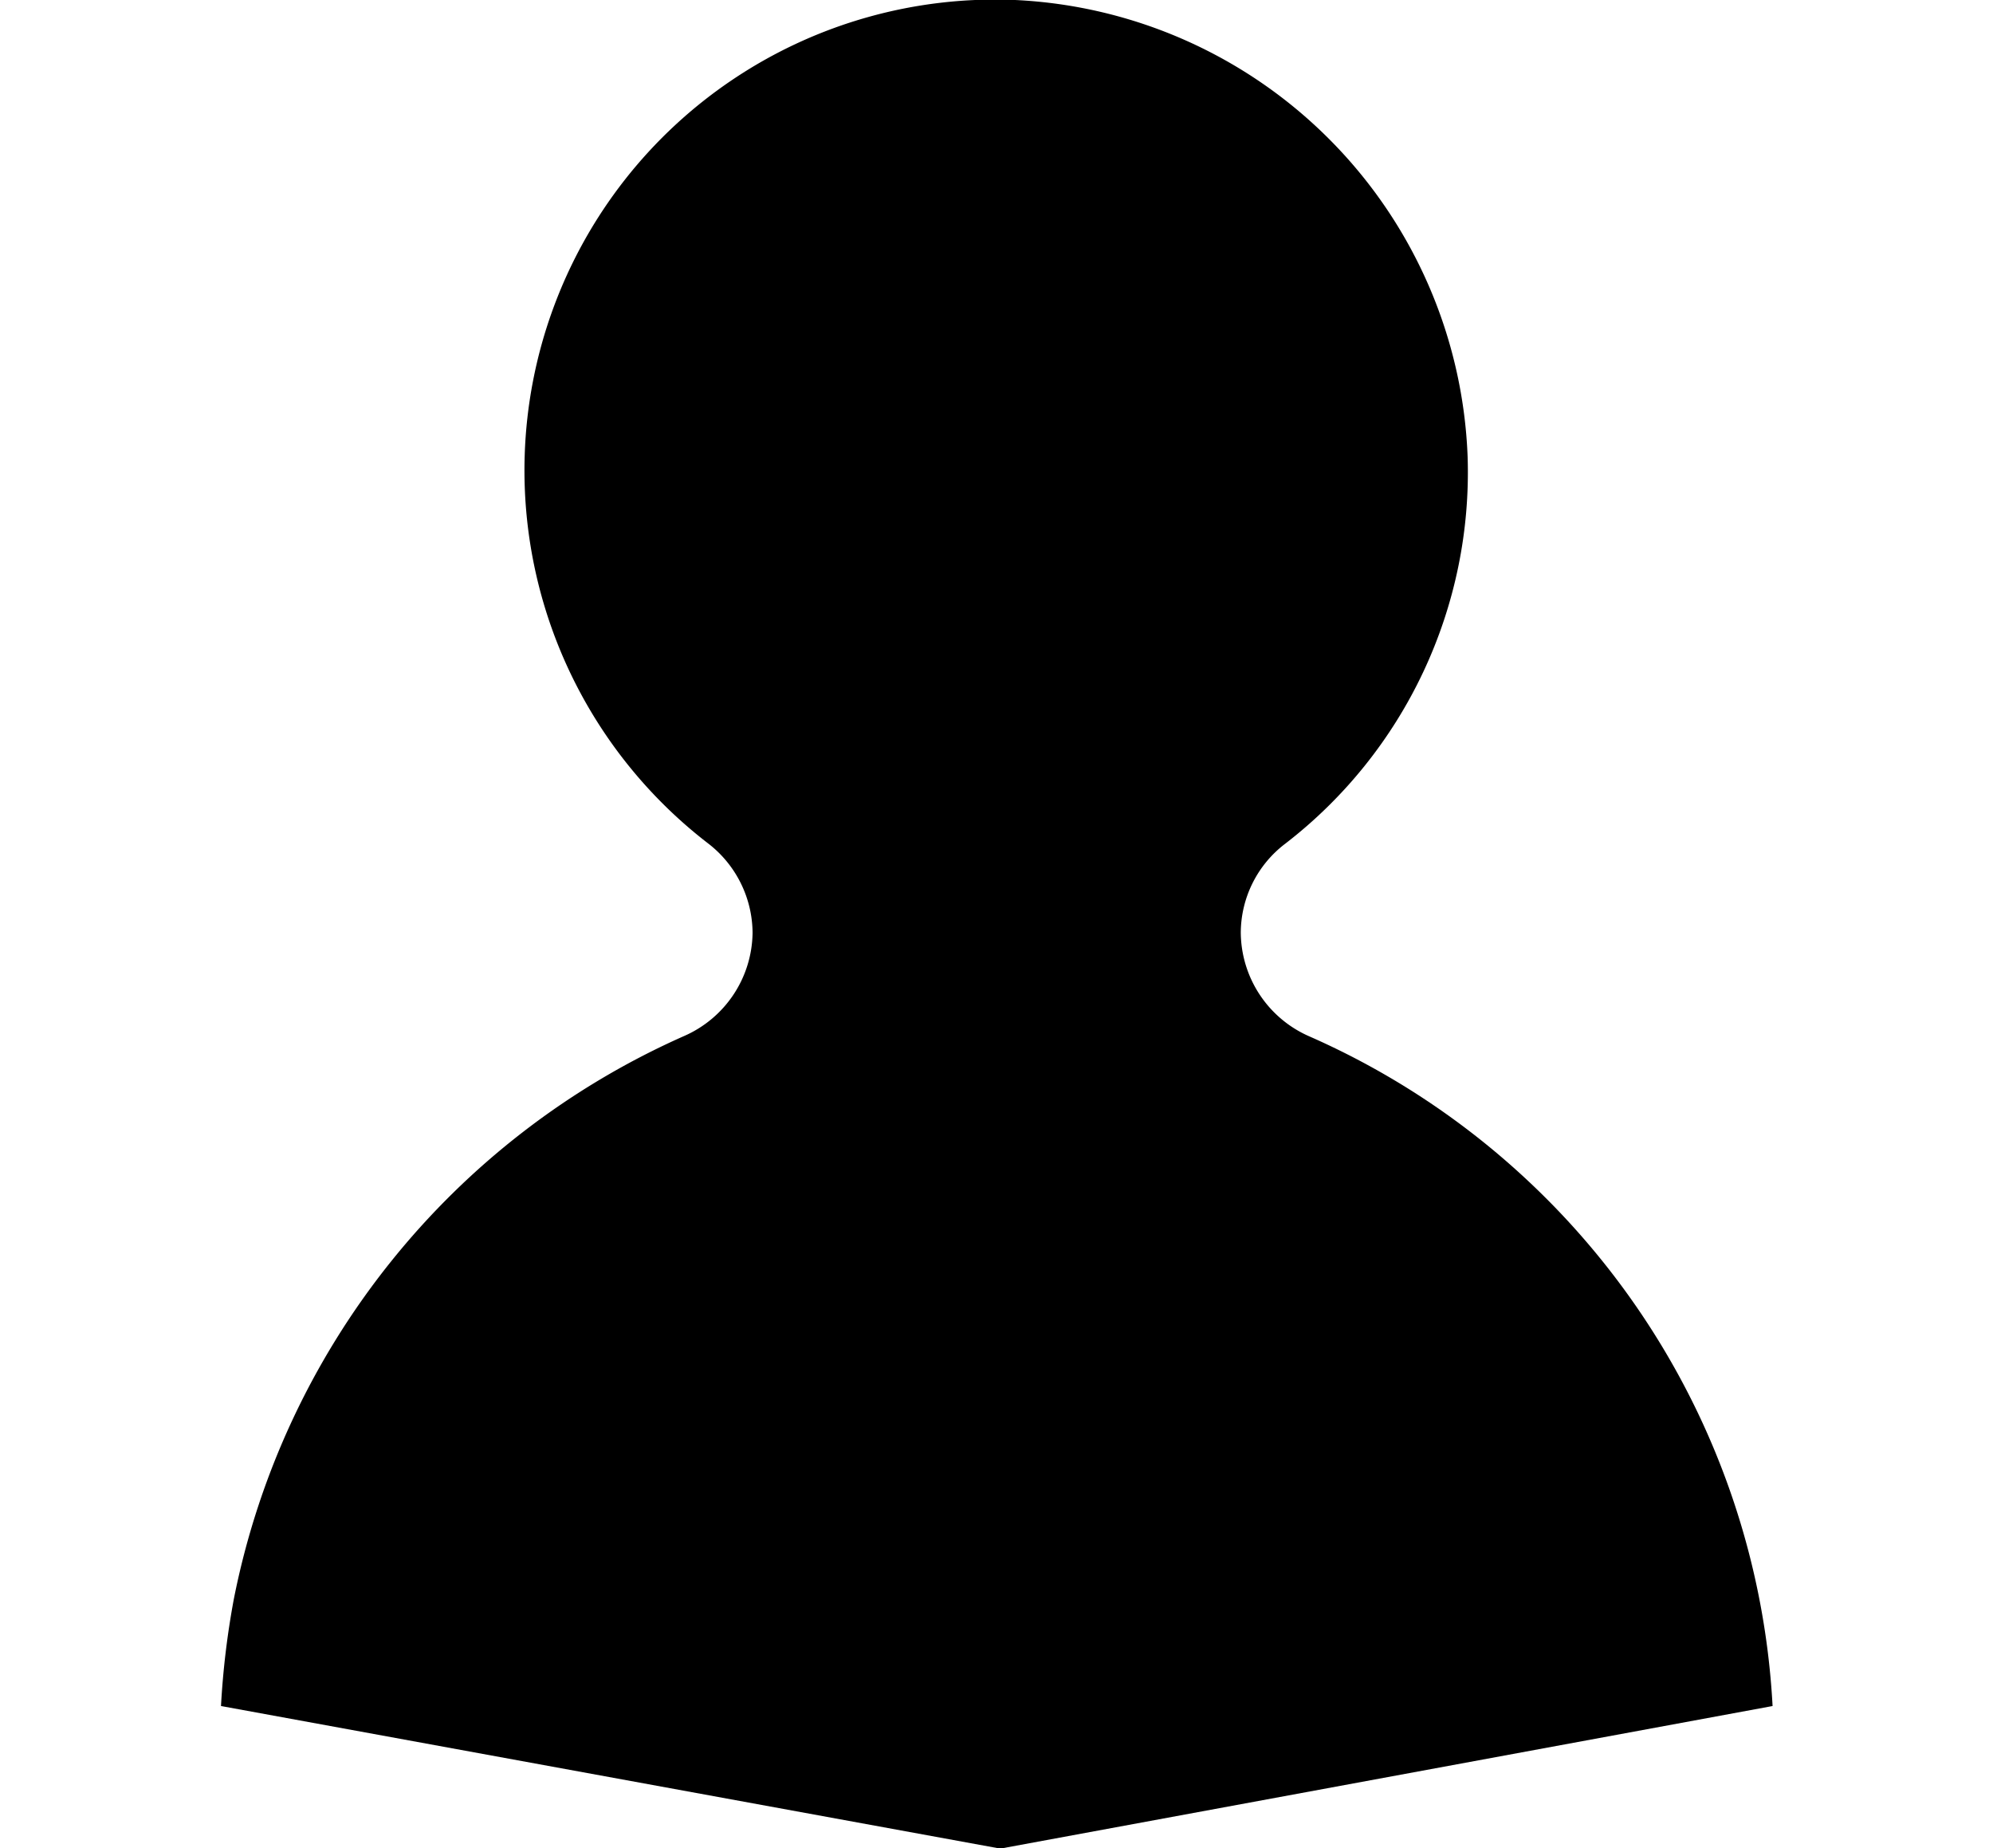 <svg xmlns="http://www.w3.org/2000/svg" id="Layer_2" data-name="Layer 2" viewBox="0 0 167.74 155.54"><path d="M149.19,143.58l-65,12-65.59-12a69.65,69.65,0,0,1,1.08-9A65.79,65.79,0,0,1,57.56,87.2a9.61,9.61,0,0,0,5.78-8.7v0A9.57,9.57,0,0,0,59.62,71,39.62,39.62,0,0,1,85.44,0a40,40,0,0,1,38.08,38.4A39.46,39.46,0,0,1,108.18,71a9.45,9.45,0,0,0-3.75,7.5,9.61,9.61,0,0,0,5.79,8.73,65.43,65.43,0,0,1,18.16,11.94,65.36,65.36,0,0,1,20.81,44.44Z"></path></svg>